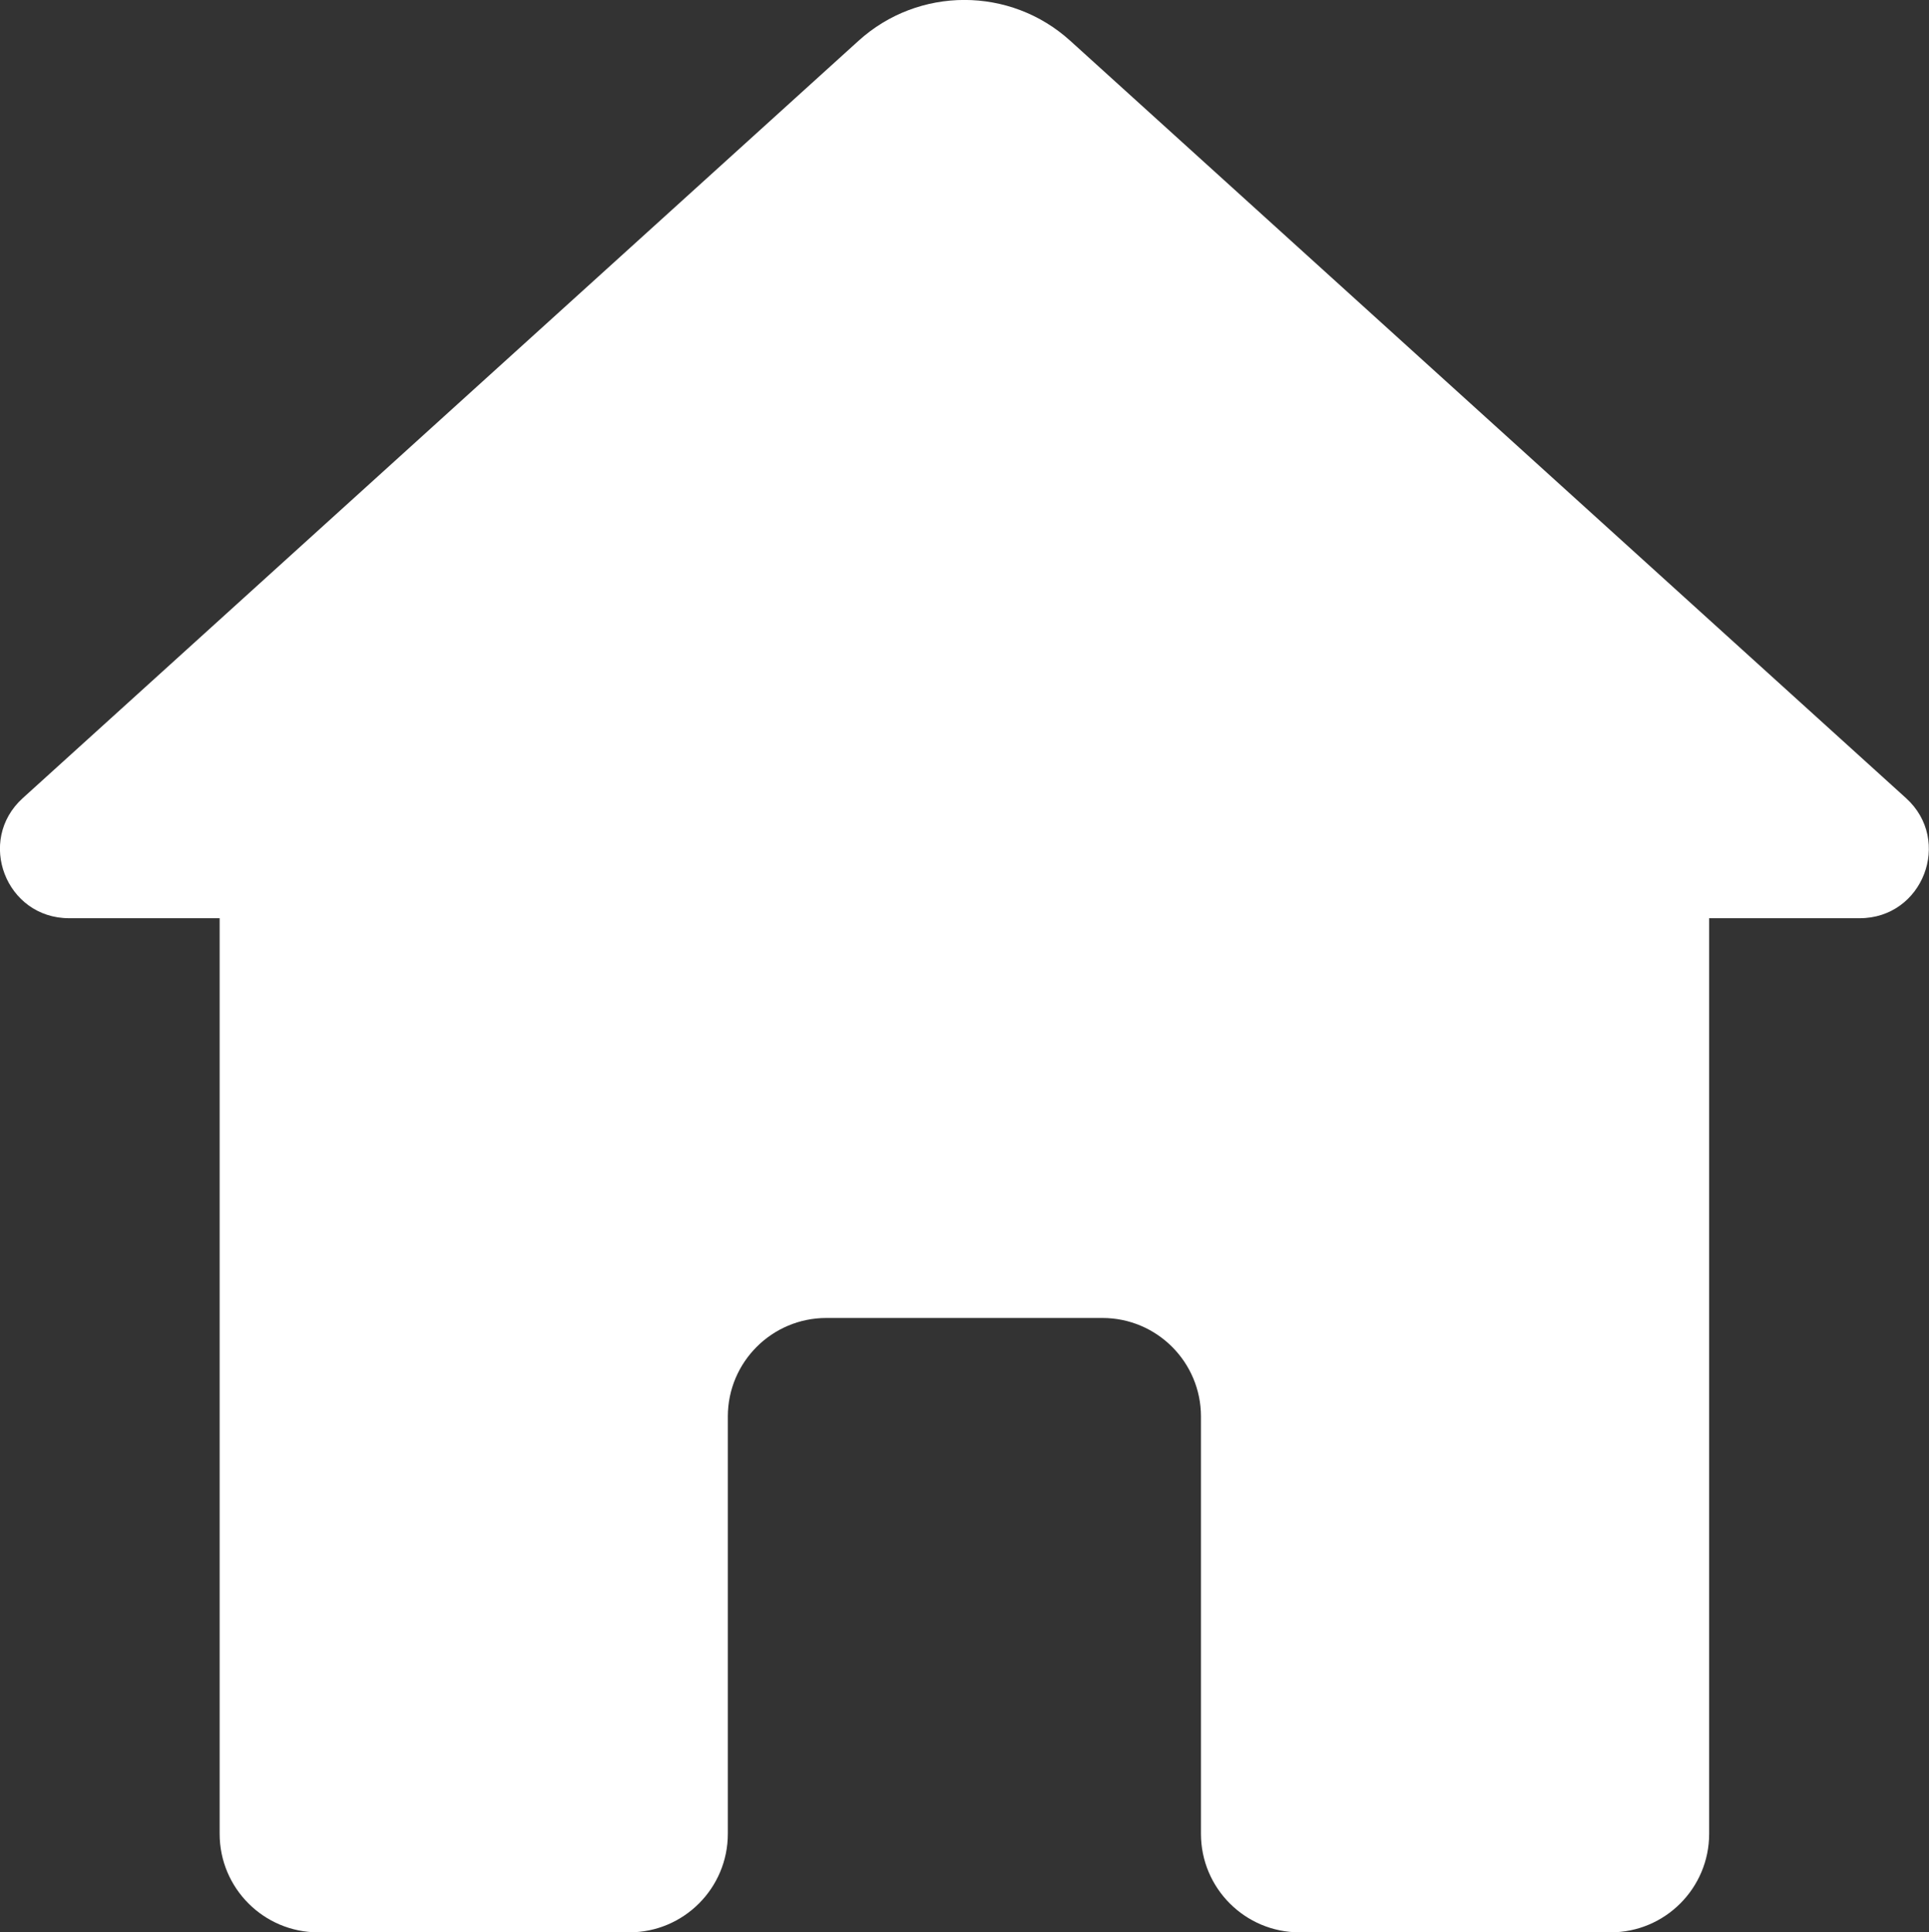 <?xml version="1.0" encoding="UTF-8"?>
<svg xmlns="http://www.w3.org/2000/svg" id="Layer_2" data-name="Layer 2" viewBox="0 0 95.73 95.9">
  <rect x="0" y="0" width="95.73" height="95.9" fill="#333333" stroke="none"/>
  <defs>
    <style>
      .cls-1 {
        fill: #fff;
        stroke-width: 0px;
      }
    </style>
  </defs>
  <g id="Layer_1-2" data-name="Layer 1">
    <path class="cls-1" d="m92.29,45.57h-7.47v45.44c0,2.7-2.19,4.89-4.89,4.89h-15.44c-2.7,0-4.89-2.19-4.89-4.89v-20.71c0-2.7-2.19-4.89-4.89-4.89h-13.7c-2.7,0-4.89,2.19-4.89,4.89v20.71c0,2.7-2.19,4.89-4.89,4.89h-15.44c-2.7,0-4.89-2.19-4.89-4.89v-45.44H3.43c-3.14,0-4.62-3.86-2.3-5.96L42.6,2.03c2.98-2.71,7.54-2.71,10.52,0l41.47,37.58c2.32,2.1.84,5.96-2.3,5.96Z"></path>
  </g>
</svg>
